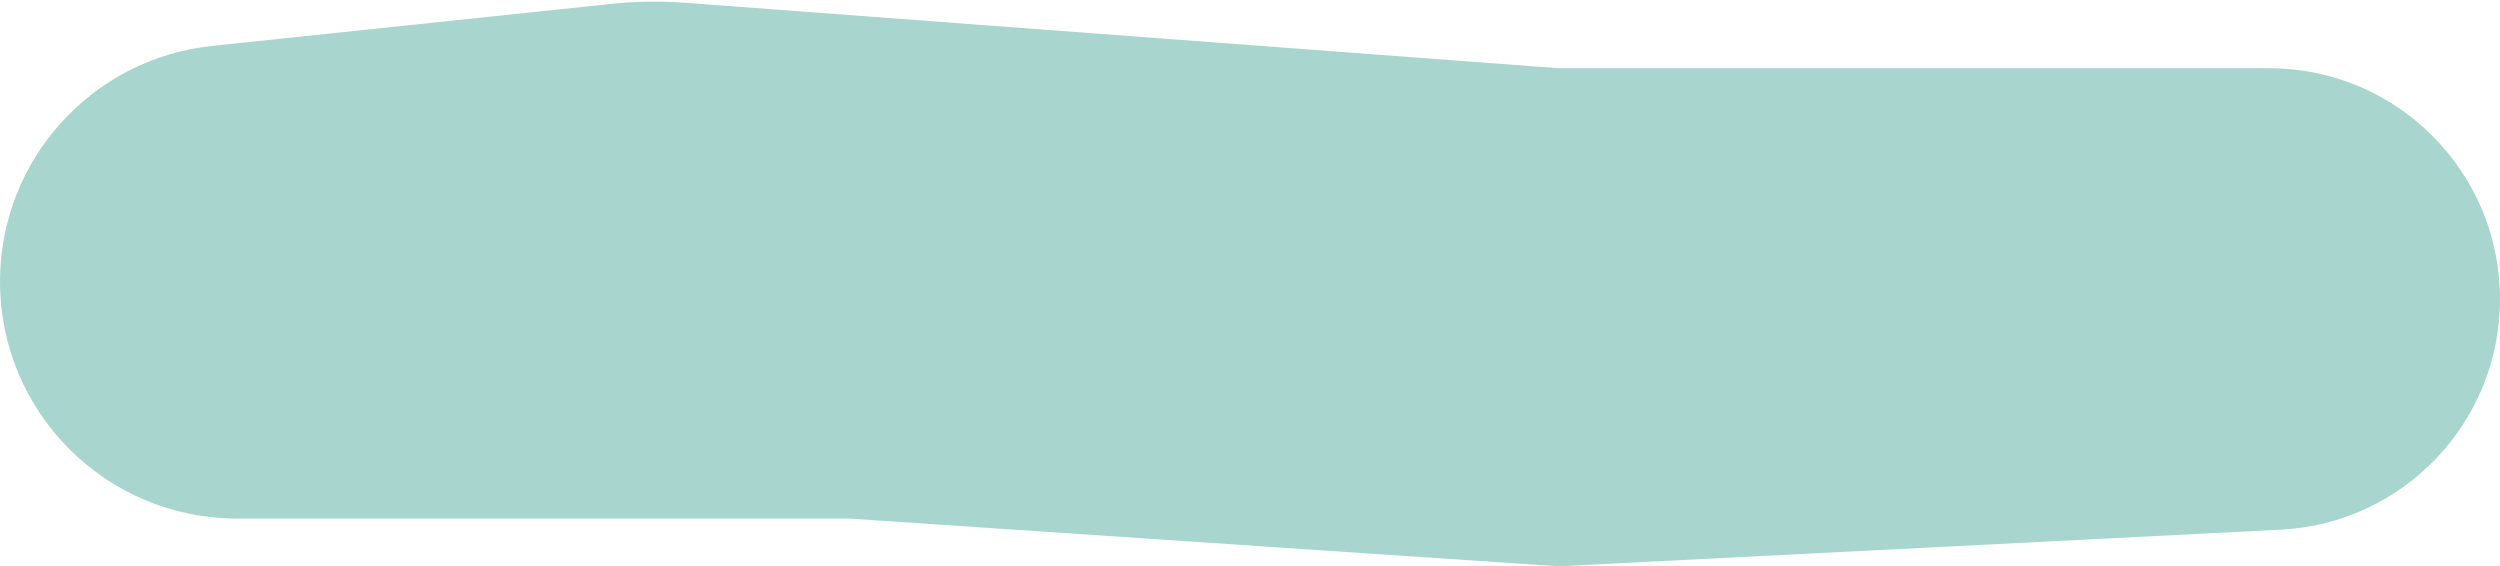 <?xml version="1.0" encoding="UTF-8"?> <svg xmlns="http://www.w3.org/2000/svg" width="181" height="41" viewBox="0 0 181 41" fill="none"> <path d="M-0 20.385C-0 11.605 6.629 4.242 15.361 3.323L44.238 0.283C46.026 0.095 47.828 0.068 49.621 0.202L112.845 4.94H164.285C173.516 4.94 181 12.423 181 21.654V21.654C181 30.556 174.023 37.896 165.132 38.347L112.845 41L61.45 37.542H17.157C7.681 37.542 -0 29.861 -0 20.385V20.385Z" fill="#A8D5CE"></path> </svg> 